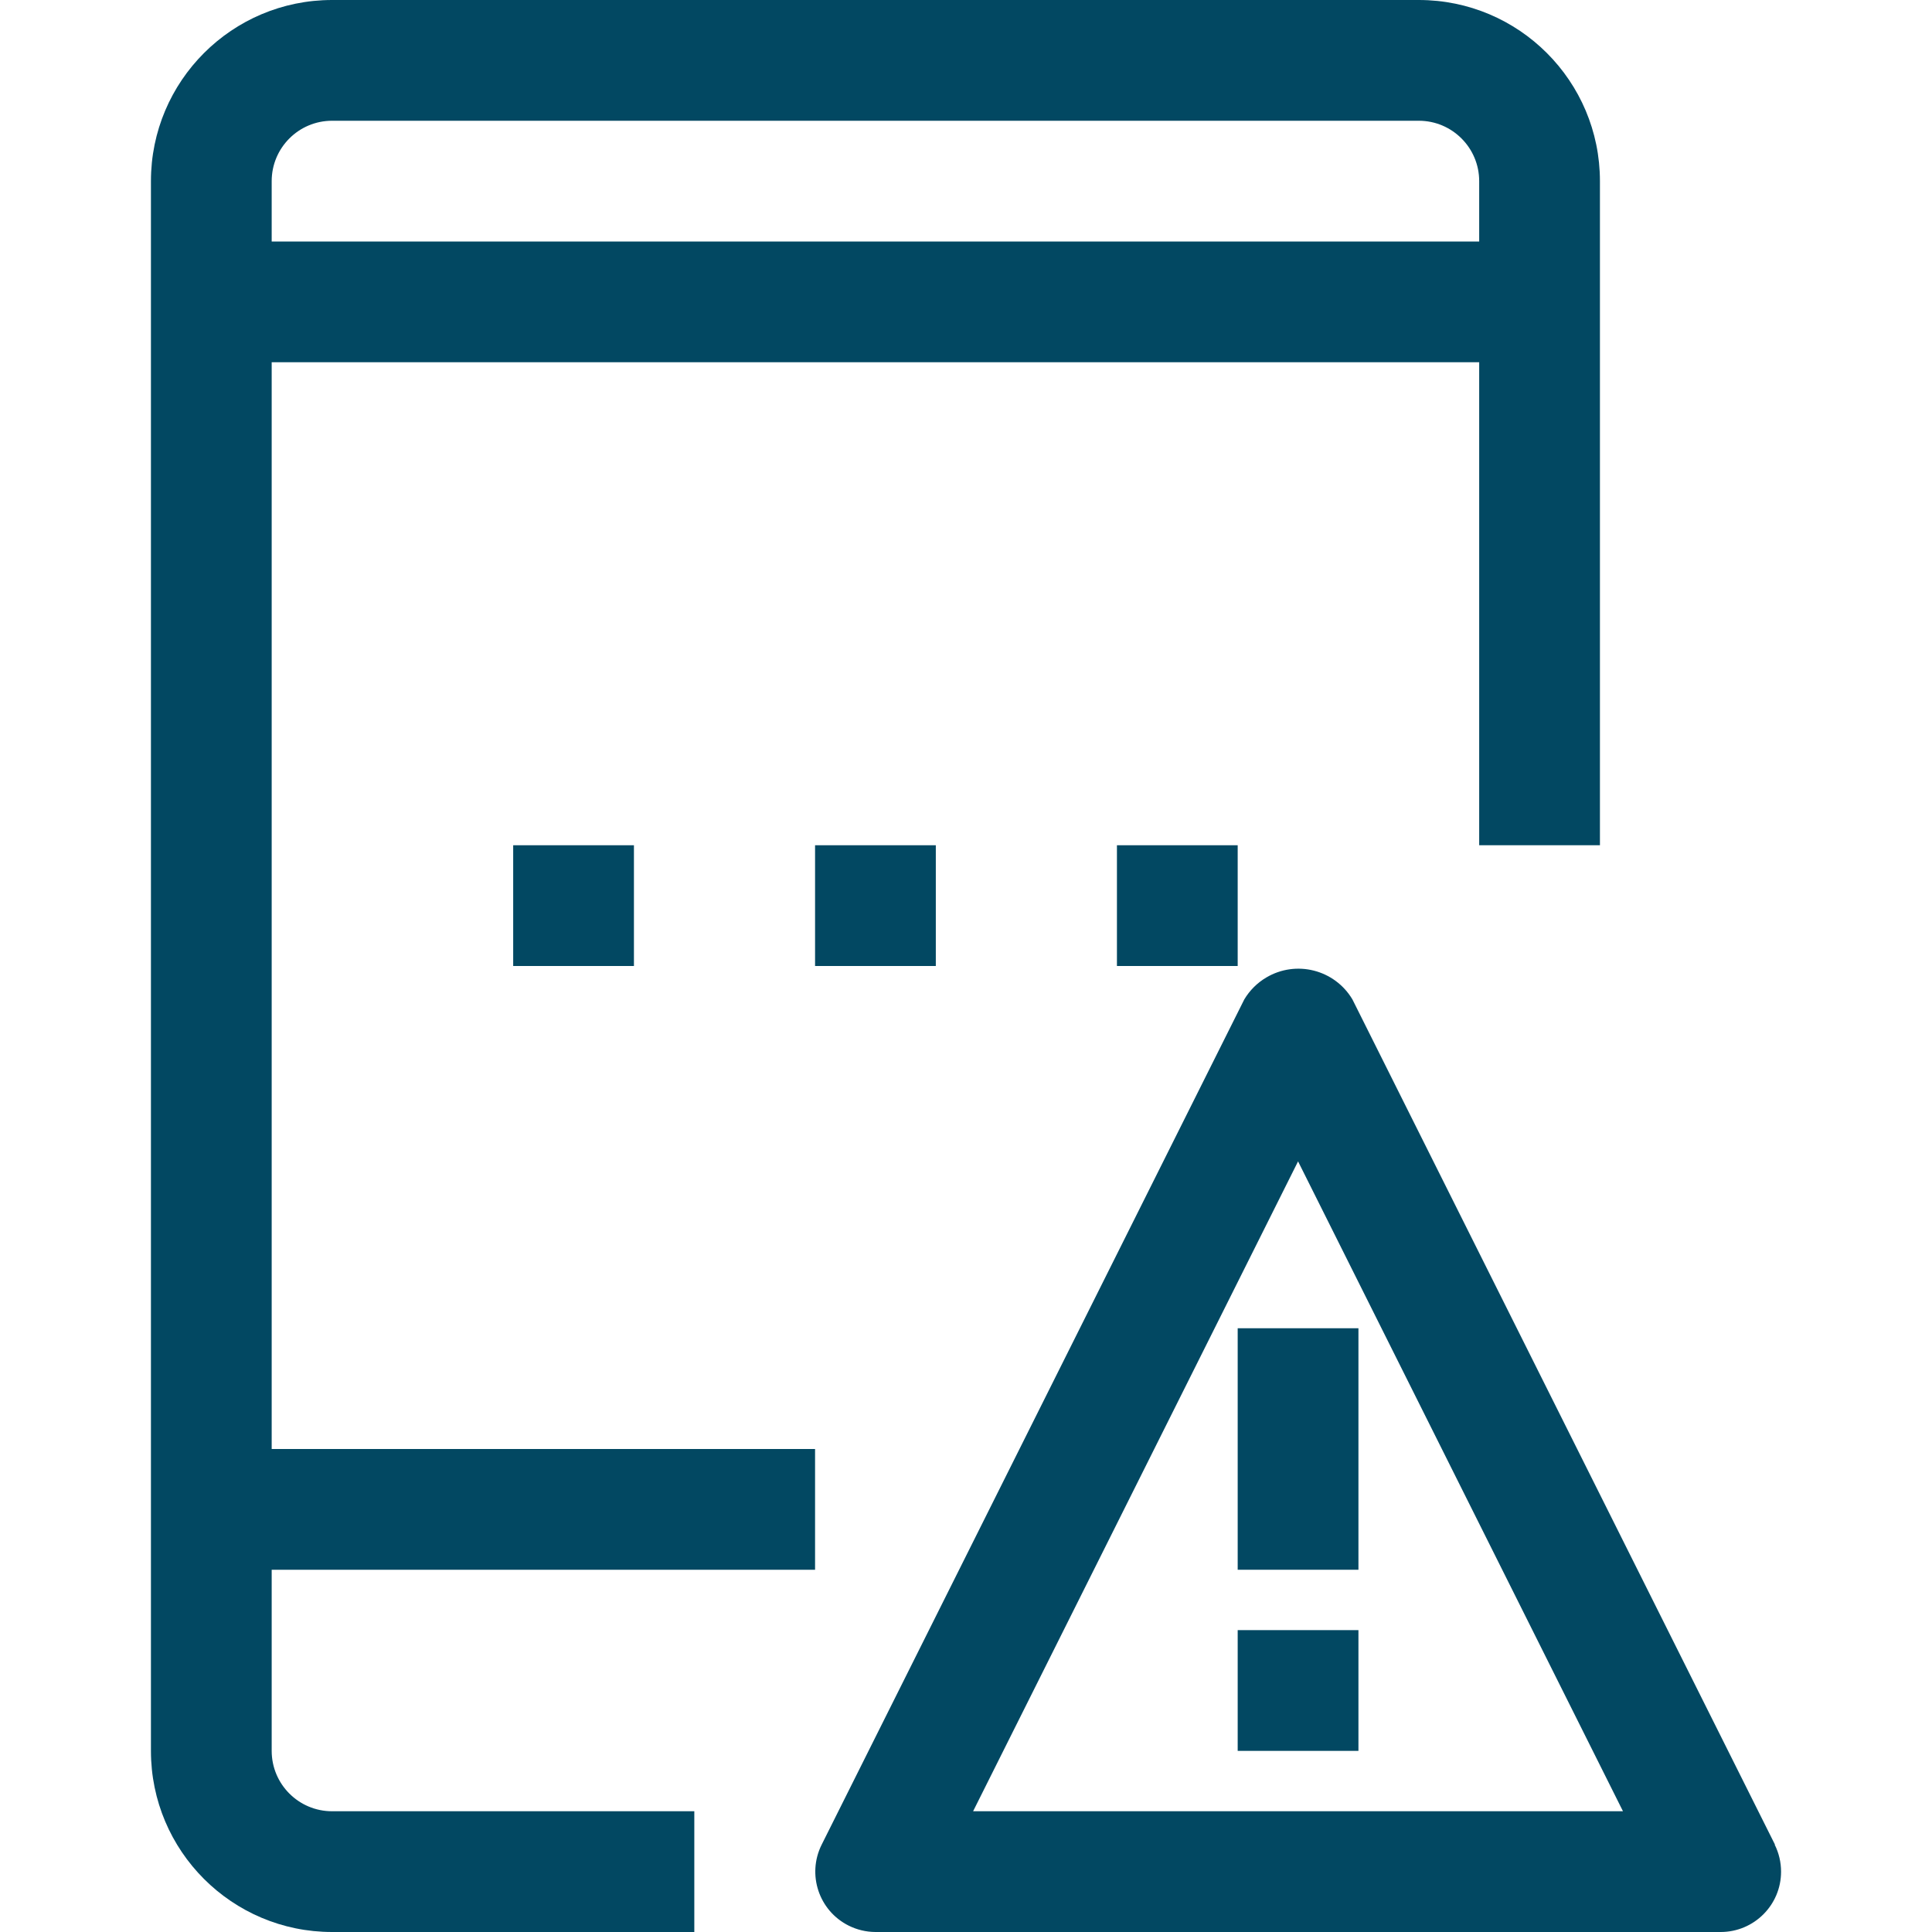 <svg width="40" height="40" viewBox="0 0 40 40" fill="none" xmlns="http://www.w3.org/2000/svg">
<path d="M29.375 0H6.875C4.804 0 3.125 1.679 3.125 3.75V36.25C3.125 38.321 4.804 40 6.875 40H14.375V37.5H6.875C6.185 37.5 5.625 36.94 5.625 36.25V32.5H16.875V30H5.625V7.5H30.625V17.5H33.125V3.75C33.125 1.679 31.446 0 29.375 0ZM30.625 5H5.625V3.75C5.625 3.06 6.185 2.5 6.875 2.5H29.375C30.065 2.5 30.625 3.06 30.625 3.75V5Z" fill="#024862"/>
<path d="M19.375 17.5H16.875V20H19.375V17.5Z" fill="#024862"/>
<path d="M25.625 17.5H23.125V20H25.625V17.5Z" fill="#024862"/>
<path d="M13.125 17.5H10.625V20H13.125V17.5Z" fill="#024862"/>
<path d="M36.743 38.191H36.749L28 20.691C27.631 20.073 26.832 19.871 26.214 20.24C26.028 20.35 25.873 20.506 25.762 20.691L17.012 38.191C16.703 38.809 16.954 39.56 17.571 39.868C17.743 39.954 17.933 39.999 18.125 40H35.624C36.315 40 36.875 39.441 36.875 38.751C36.875 38.556 36.83 38.365 36.743 38.191ZM20.147 37.5L26.875 24.045L33.602 37.5H20.147Z" fill="#024862"/>
<path d="M28.125 27.5H25.625V32.5H28.125V27.5Z" fill="#024862"/>
<path d="M28.125 33.75H25.625V36.25H28.125V33.75Z" fill="#024862"/>
</svg>
